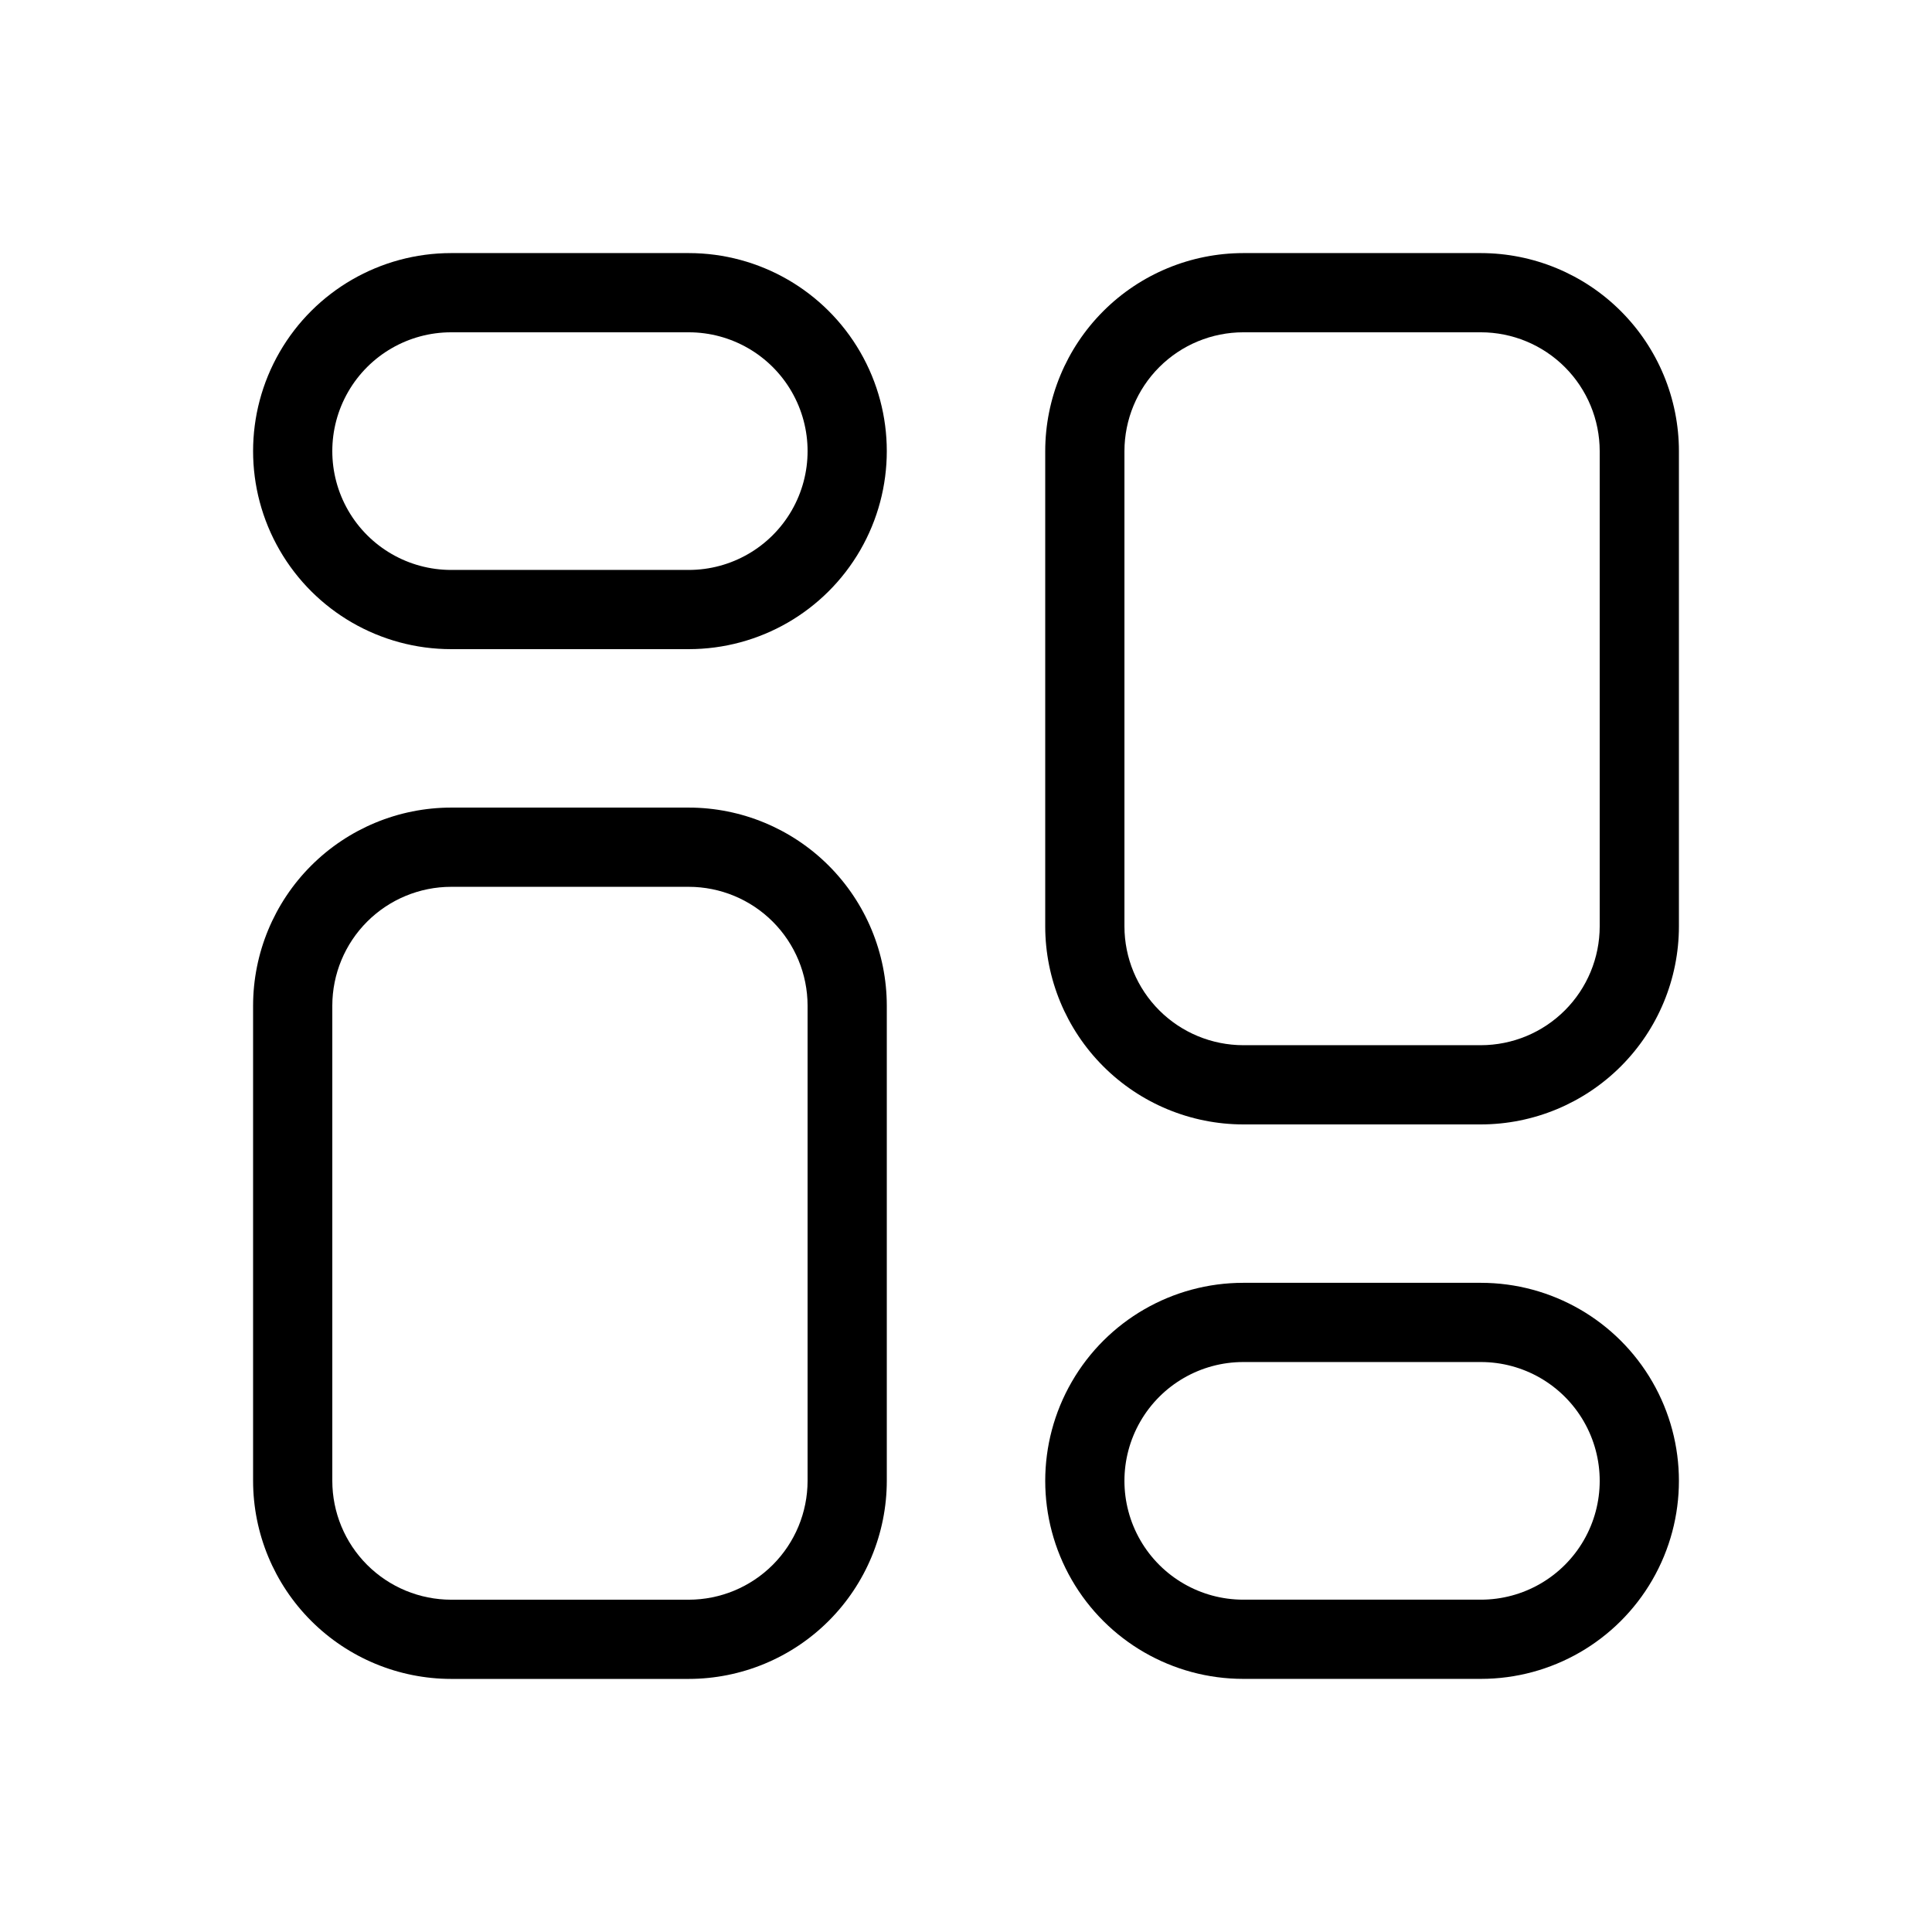 <?xml version="1.0" encoding="UTF-8"?>
<!-- Uploaded to: ICON Repo, www.svgrepo.com, Generator: ICON Repo Mixer Tools -->
<svg fill="#000000" width="800px" height="800px" version="1.1" viewBox="144 144 512 512" xmlns="http://www.w3.org/2000/svg">
 <g>
  <path d="m326.53 211.07h-62.977c-18.75 0-36.074 10.004-45.449 26.238-9.375 16.238-9.375 36.246 0 52.48 9.375 16.238 26.699 26.242 45.449 26.242h62.977c18.75 0 36.074-10.004 45.449-26.242 9.375-16.234 9.375-36.242 0-52.48-9.375-16.234-26.699-26.238-45.449-26.238zm0 83.969h-62.977c-11.25 0-21.645-6.004-27.27-15.746-5.625-9.742-5.625-21.746 0-31.488 5.625-9.742 16.02-15.742 27.27-15.742h62.977c11.25 0 21.645 6 27.27 15.742 5.625 9.742 5.625 21.746 0 31.488-5.625 9.742-16.02 15.746-27.27 15.746z"/>
  <path d="m326.53 358.02h-62.977c-13.914 0.012-27.254 5.547-37.094 15.387-9.84 9.84-15.371 23.18-15.387 37.094v125.95-0.004c0.016 13.914 5.547 27.254 15.387 37.094 9.84 9.84 23.18 15.375 37.094 15.387h62.977c13.914-0.012 27.254-5.547 37.094-15.387 9.836-9.84 15.371-23.18 15.387-37.094v-125.95 0.004c-0.016-13.914-5.551-27.254-15.387-37.094-9.84-9.84-23.18-15.375-37.094-15.387zm31.488 178.43c-0.012 8.352-3.332 16.355-9.234 22.258s-13.906 9.223-22.254 9.23h-62.977c-8.348-0.008-16.352-3.328-22.258-9.23-5.902-5.902-9.223-13.906-9.23-22.258v-125.95 0.004c0.008-8.352 3.328-16.355 9.23-22.258 5.906-5.902 13.91-9.223 22.258-9.23h62.977c8.348 0.008 16.352 3.328 22.254 9.23 5.902 5.902 9.223 13.906 9.234 22.258z"/>
  <path d="m536.45 483.96h-62.977 0.004c-18.75 0-36.078 10.004-45.449 26.242-9.375 16.238-9.375 36.242 0 52.48 9.371 16.238 26.699 26.238 45.449 26.238h62.977-0.004c18.75 0 36.074-10 45.449-26.238s9.375-36.242 0-52.48-26.699-26.242-45.449-26.242zm0 83.969h-62.977 0.004c-11.25 0-21.648-6-27.27-15.742-5.625-9.742-5.625-21.746 0-31.488 5.621-9.742 16.02-15.746 27.27-15.746h62.977-0.004c11.25 0 21.645 6.004 27.27 15.746s5.625 21.746 0 31.488c-5.625 9.742-16.02 15.742-27.27 15.742z"/>
  <path d="m536.45 211.07h-62.977 0.004c-13.918 0.016-27.258 5.547-37.094 15.387-9.84 9.84-15.375 23.18-15.387 37.094v125.95c0.012 13.914 5.547 27.254 15.387 37.09 9.836 9.84 23.176 15.375 37.094 15.391h62.977-0.004c13.914-0.016 27.254-5.551 37.094-15.391 9.84-9.836 15.375-23.176 15.387-37.09v-125.95c-0.012-13.914-5.547-27.254-15.387-37.094-9.84-9.84-23.18-15.371-37.094-15.387zm31.488 178.43c-0.008 8.348-3.328 16.352-9.23 22.254-5.902 5.902-13.906 9.223-22.258 9.234h-62.977 0.004c-8.352-0.012-16.355-3.332-22.258-9.234-5.902-5.902-9.223-13.906-9.23-22.254v-125.95c0.008-8.348 3.328-16.352 9.23-22.258 5.902-5.902 13.906-9.223 22.258-9.23h62.977-0.004c8.352 0.008 16.355 3.328 22.258 9.23 5.902 5.906 9.223 13.91 9.23 22.258z"/>
 </g>
</svg>